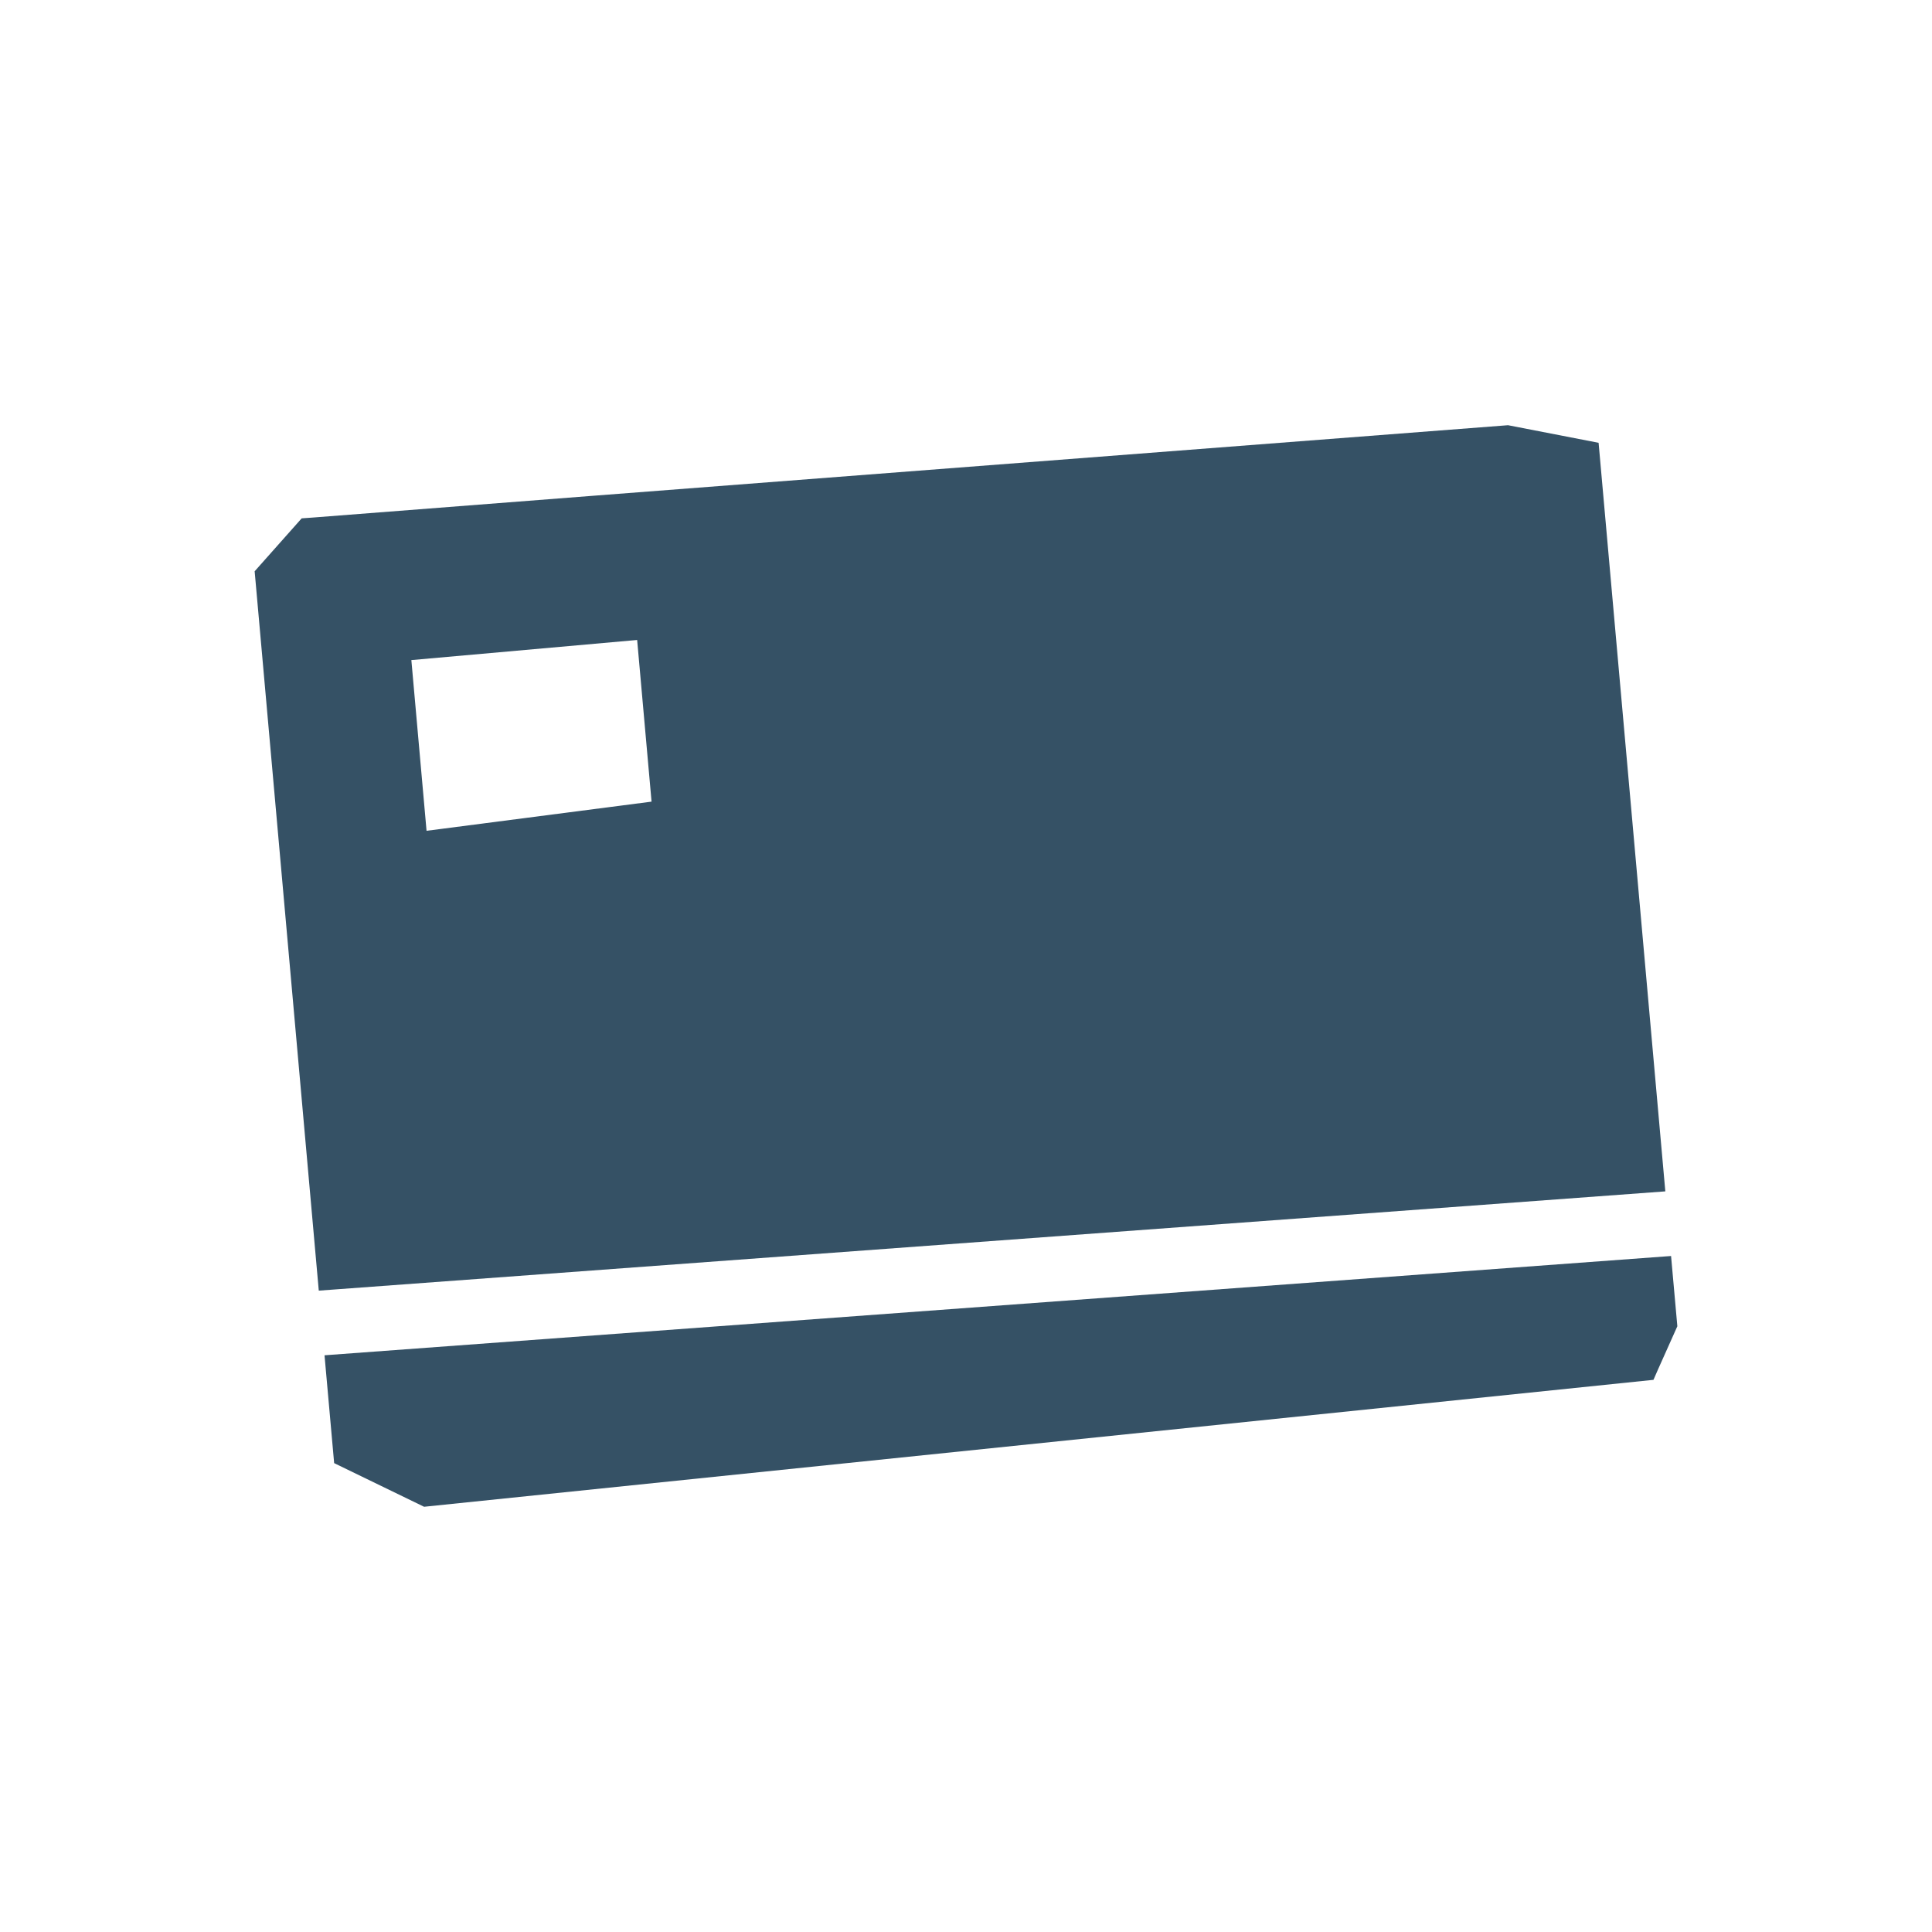 <?xml version="1.0" encoding="utf-8"?>
<!-- Generator: Adobe Illustrator 27.8.0, SVG Export Plug-In . SVG Version: 6.00 Build 0)  -->
<svg version="1.1" id="PICTOS" xmlns="http://www.w3.org/2000/svg" xmlns:xlink="http://www.w3.org/1999/xlink" x="0px" y="0px"
	 viewBox="0 0 600 600" style="enable-background:new 0 0 600 600;" xml:space="preserve">
<style type="text/css">
	.st0{fill:#355165;}
	.st1{fill:#253C4D;}
	.st2{fill-rule:evenodd;clip-rule:evenodd;fill:#355165;}
</style>
<g id="Calque_3">
	<g>
		<g>
			<path class="st0" d="M518.963,390.066l-0.308,0.021L100.782,420.895l2.991,33.491l27.934,13.553l381.794-39.419
				l1.315-3.012l6.098-13.628L518.963,390.066z"/>
			<path class="st0" d="M517.054,368.559L496.459,137.516l-28.125-5.462l-284.524,21.942l-86.665,6.734l-3.457,0.244
				l-14.603,16.438l19.885,223.068l0.032,0.339l418.18-30.829L517.054,368.559z M197.872,198.75l4.475,50.205
				l-69.877,9.057l-4.719-53.015L197.872,198.75z"/>
		</g>
	</g>
</g>
</svg>
